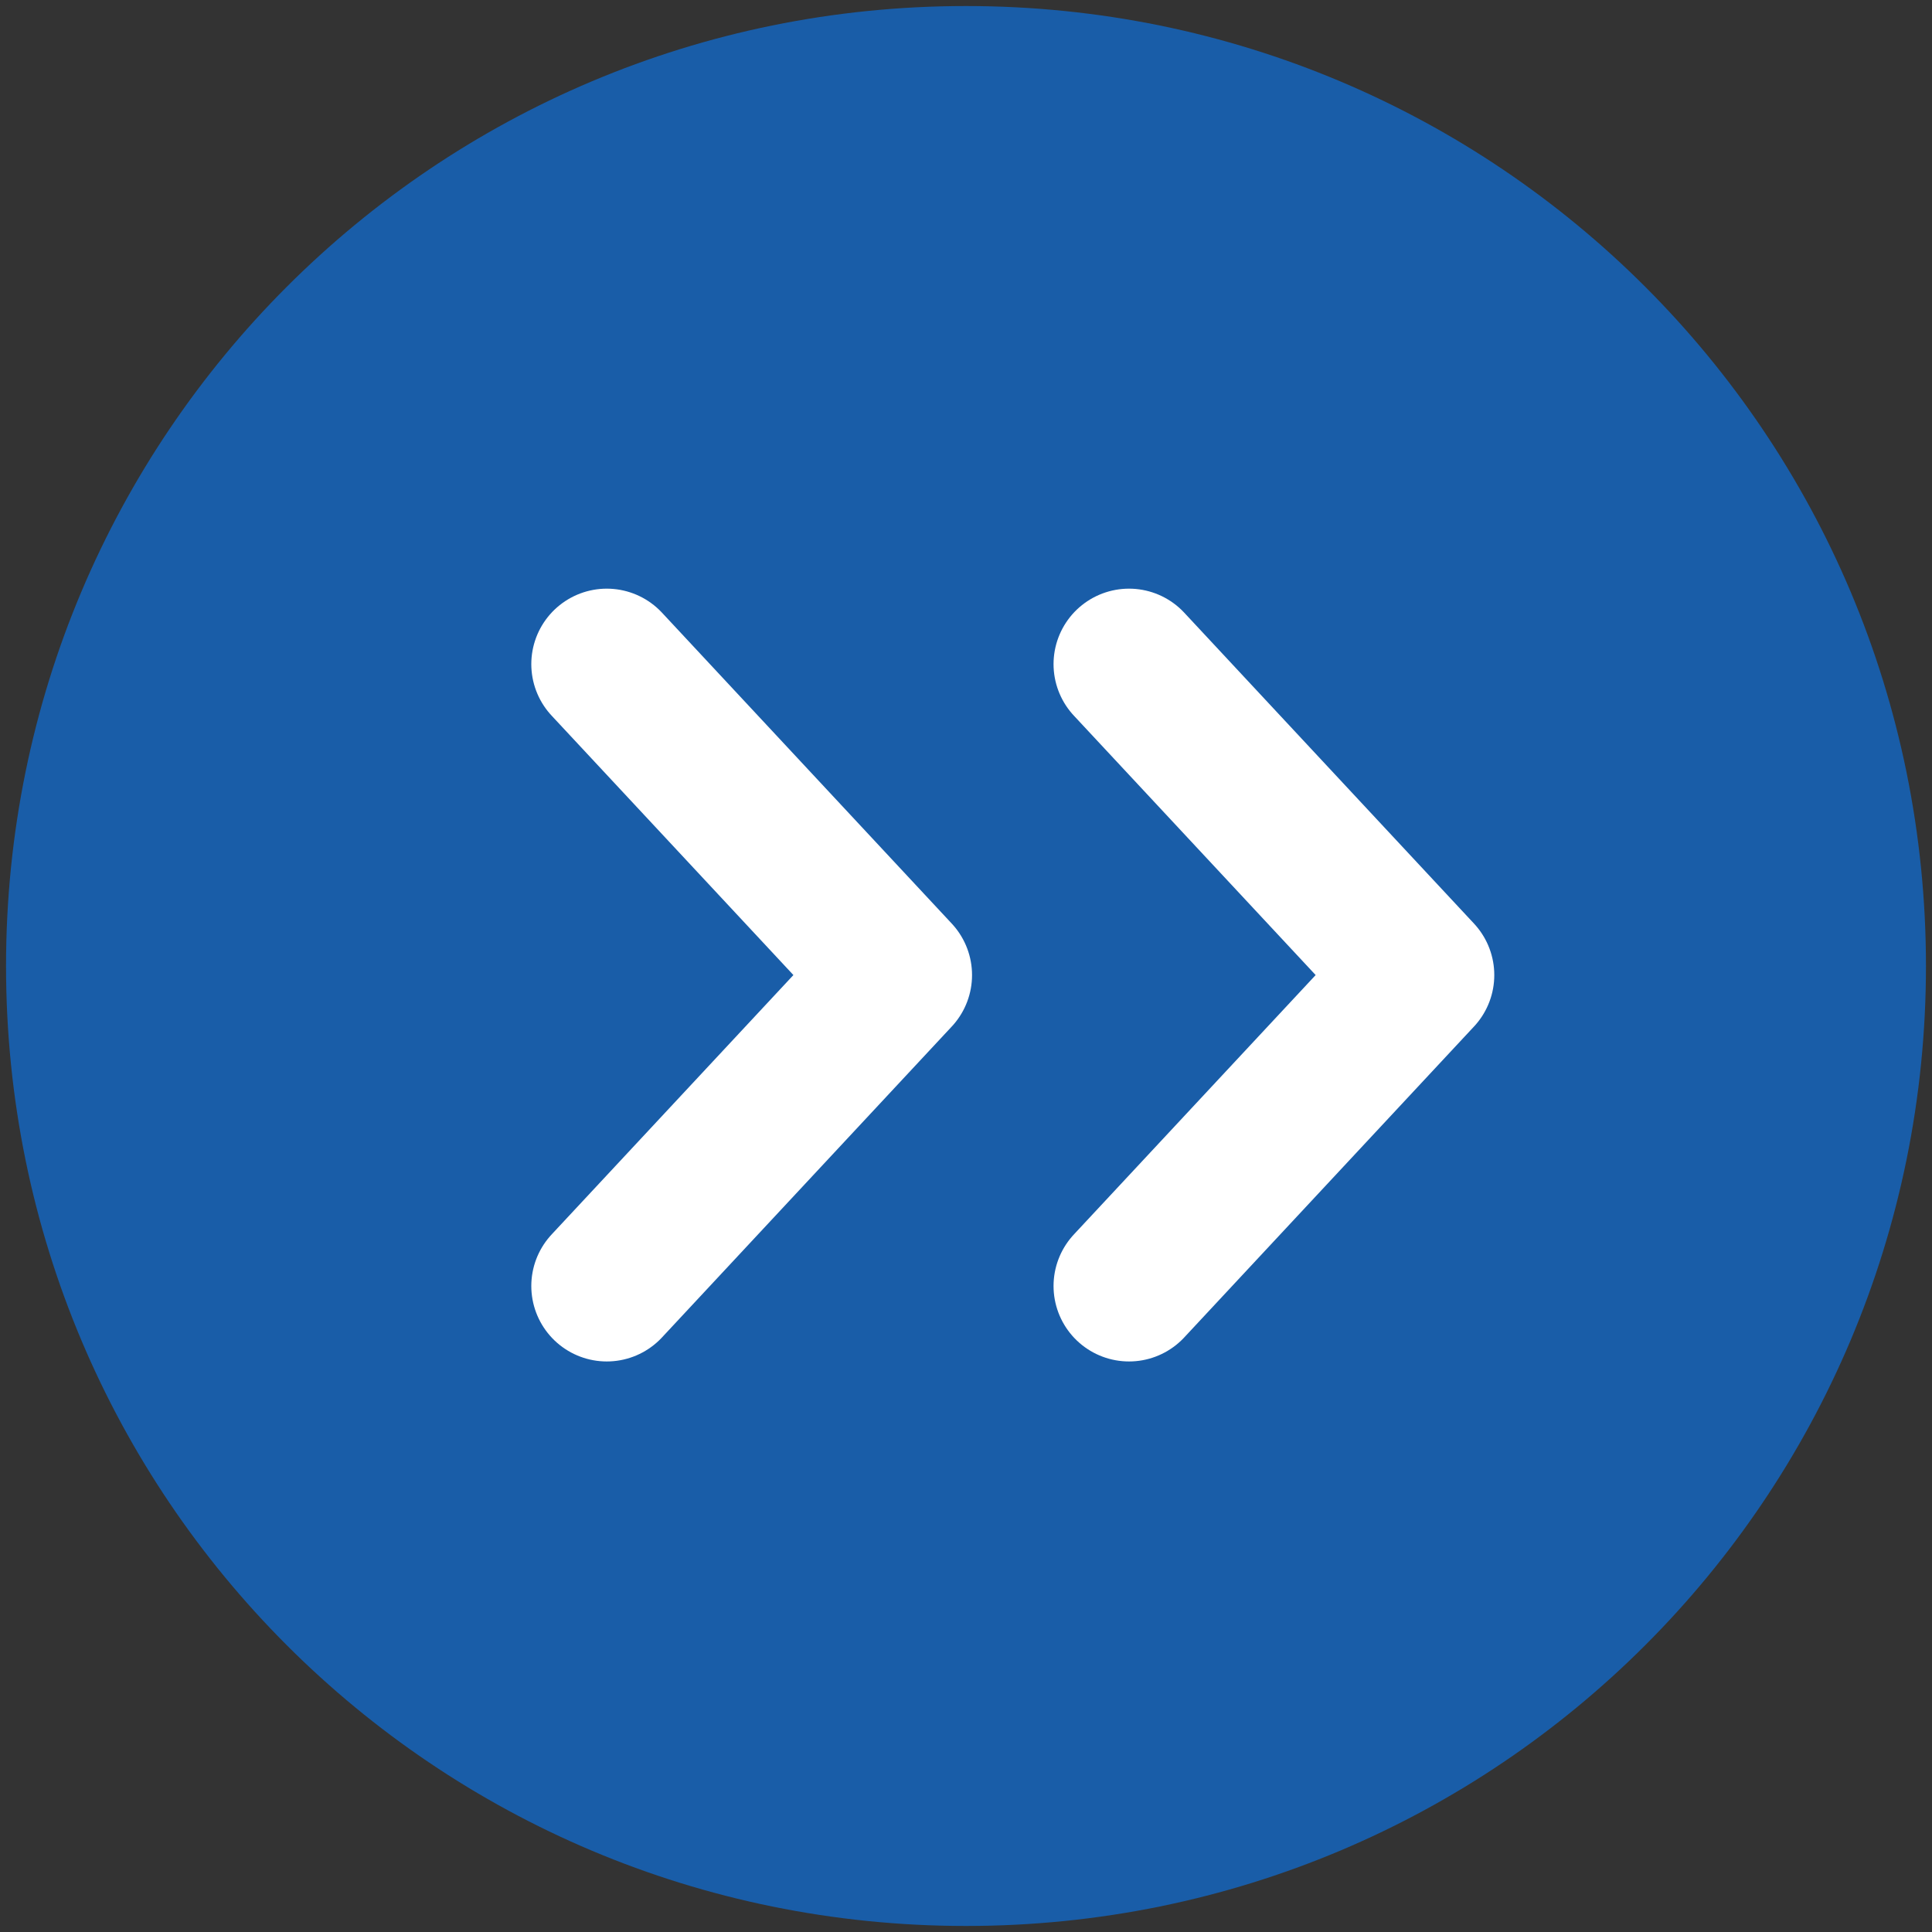 <?xml version="1.0" encoding="UTF-8"?>
<svg id="Calque_1" xmlns="http://www.w3.org/2000/svg" version="1.1" viewBox="0 0 64 64">
  <rect x="0" y="0" width="64" height="64" fill="#333333" stroke="none"/>
  <!-- Generator: Adobe Illustrator 29.8.2, SVG Export Plug-In . SVG Version: 2.1.1 Build 3)  -->
  <defs>
    <style>
      .st0, .st1 {
        fill: #195da8;
      }

      .st1 {
        stroke: #fff;
        stroke-linecap: round;
        stroke-linejoin: round;
        stroke-width: 5px;
      }
    </style>
  </defs>
  <path class="st0" d="M32,63.8c17.6,0,31.8-14.2,31.8-31.8S49.6.2,32,.2.2,14.4.2,32s14.2,31.8,31.8,31.8Z"/>
  <g>
    <polyline class="st1" points="20.1 22 29.7 32.3 20.1 42.6"/>
    <polyline class="st1" points="37.4 22 47 32.3 37.4 42.6"/>
  </g>
</svg>